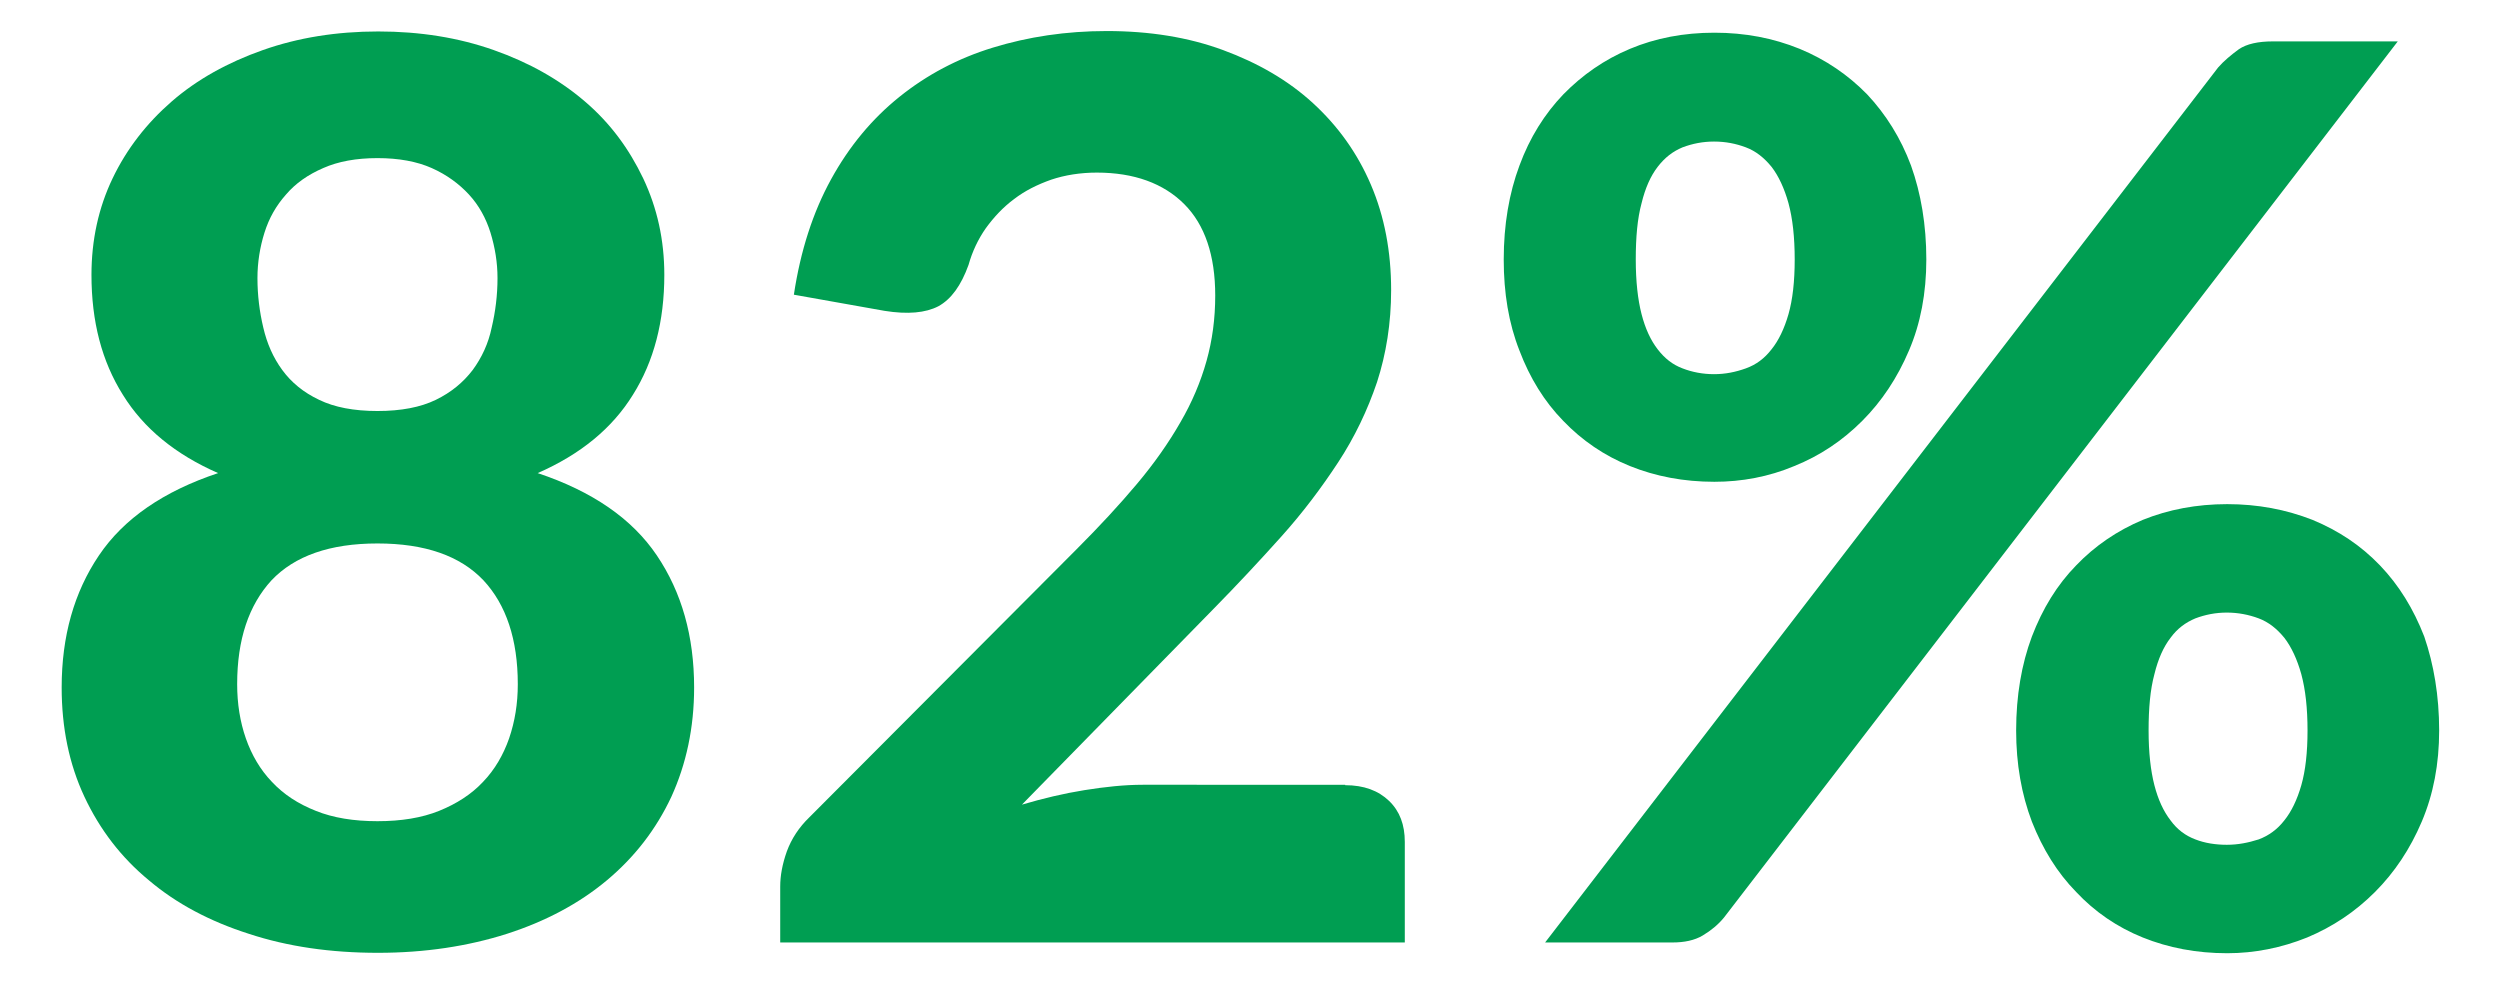 <?xml version="1.0" encoding="utf-8"?>
<!-- Generator: Adobe Illustrator 21.1.0, SVG Export Plug-In . SVG Version: 6.00 Build 0)  -->
<svg version="1.1" id="Layer_1" xmlns="http://www.w3.org/2000/svg" xmlns:xlink="http://www.w3.org/1999/xlink" x="0px" y="0px"
	 viewBox="0 0 604 238" style="enable-background:new 0 0 604 238;" xml:space="preserve">
<style type="text/css">
	.st0{display:none;}
	.st1{display:inline;fill:#009E52;}
	.st2{fill:#009E52;}
</style>
<g class="st0">
	<path class="st1" d="M176.1,144.5v23.4c0,2.2-0.7,4.1-2.2,5.6c-1.5,1.6-3.5,2.3-6.1,2.3h-16.9v51.8h-36v-51.8H25
		c-2.6,0-5-0.8-7.1-2.4c-2.2-1.6-3.5-3.7-4-6.3l-4.4-20.7l102-136.7h39.3v134.7H176.1z M114.9,144.5V79.7c0-3.4,0.1-7,0.4-10.9
		c0.2-3.8,0.6-7.9,1.1-12.1l-63,87.7H114.9z"/>
	<path class="st1" d="M339.6,197.1v30.5H217.5v-30.5h43.2V78.1c0-2.6,0-5.2,0.1-8c0.1-2.7,0.2-5.4,0.5-8.2l-28.5,23.7
		c-2,1.5-4,2.5-5.9,2.8c-1.9,0.4-3.7,0.4-5.4,0.1c-1.7-0.3-3.2-0.9-4.5-1.8c-1.3-0.8-2.3-1.7-3-2.6l-13-17.6l66.9-56.7h34.1v187.3
		H339.6z"/>
	<path class="st1" d="M470.5,62.6c0,8.1-1.4,15.5-4.2,22c-2.8,6.6-6.6,12.3-11.3,17c-4.8,4.8-10.2,8.4-16.4,10.9
		c-6.2,2.6-12.7,3.8-19.3,3.8c-7.4,0-14.2-1.3-20.4-3.8c-6.2-2.5-11.6-6.2-16.1-10.9c-4.6-4.7-8.1-10.4-10.6-17
		c-2.6-6.6-3.8-13.9-3.8-22c0-8.4,1.3-16,3.8-22.7c2.5-6.8,6.1-12.5,10.6-17.2c4.6-4.7,9.9-8.4,16.1-11c6.2-2.6,13-3.9,20.4-3.9
		s14.2,1.3,20.6,3.9c6.3,2.6,11.7,6.3,16.3,11c4.5,4.8,8.1,10.5,10.6,17.2C469.2,46.6,470.5,54.2,470.5,62.6z M541,16.2
		c1.4-1.6,3.1-3,5-4.4c1.9-1.3,4.7-1.9,8.2-1.9h30.2L421.6,221.6c-1.4,1.7-3.1,3.1-5.1,4.3c-2,1.2-4.5,1.7-7.3,1.7h-30.8L541,16.2z
		 M438.7,62.6c0-5.4-0.5-9.9-1.5-13.6c-1-3.6-2.4-6.6-4.1-8.8c-1.8-2.2-3.8-3.8-6.2-4.7c-2.4-0.9-4.9-1.4-7.7-1.4
		c-2.7,0-5.2,0.5-7.6,1.4c-2.4,1-4.3,2.5-6,4.7c-1.7,2.2-3,5.1-3.9,8.8c-1,3.7-1.4,8.2-1.4,13.6c0,5.3,0.5,9.7,1.4,13.2
		c0.9,3.5,2.2,6.3,3.9,8.5c1.7,2.2,3.6,3.7,6,4.6c2.3,0.9,4.9,1.4,7.6,1.4c2.7,0,5.2-0.5,7.7-1.4s4.5-2.4,6.2-4.6
		c1.7-2.1,3.1-5,4.1-8.5C438.2,72.3,438.7,67.9,438.7,62.6z M594.4,176.5c0,8.1-1.4,15.4-4.2,22c-2.8,6.6-6.6,12.3-11.3,17
		c-4.8,4.8-10.2,8.4-16.4,11c-6.2,2.5-12.7,3.8-19.3,3.8c-7.4,0-14.2-1.3-20.4-3.8c-6.2-2.5-11.6-6.2-16.1-11
		c-4.6-4.7-8.1-10.4-10.7-17c-2.5-6.6-3.8-13.9-3.8-22c0-8.4,1.3-16,3.8-22.7c2.6-6.8,6.1-12.5,10.7-17.2c4.5-4.7,9.9-8.4,16.1-11
		c6.2-2.5,13-3.8,20.4-3.8c7.4,0,14.2,1.3,20.6,3.8c6.3,2.6,11.7,6.2,16.3,11c4.6,4.8,8.1,10.5,10.7,17.2
		C593.1,160.5,594.4,168.1,594.4,176.5z M562.6,176.5c0-5.4-0.5-9.9-1.5-13.6c-1-3.6-2.4-6.6-4.1-8.8c-1.8-2.2-3.8-3.8-6.2-4.7
		c-2.4-0.9-5-1.4-7.7-1.4s-5.2,0.5-7.6,1.4c-2.4,1-4.4,2.5-6,4.7c-1.7,2.2-3,5.1-3.9,8.8c-1,3.7-1.4,8.2-1.4,13.6
		c0,5.3,0.5,9.7,1.4,13.2c0.9,3.5,2.2,6.3,3.9,8.5c1.6,2.2,3.6,3.7,6,4.6c2.3,0.9,4.9,1.3,7.6,1.3s5.2-0.5,7.7-1.3
		c2.4-0.9,4.5-2.4,6.2-4.6c1.7-2.1,3.1-5,4.1-8.5C562.1,186.2,562.6,181.8,562.6,176.5z"/>
</g>
<g>
	<path class="st2" d="M129.9,114.3c13.2,4.4,22.8,11,28.8,19.9s9,19.5,9,31.9c0,9.7-1.9,18.5-5.5,26.4c-3.7,7.9-8.9,14.6-15.6,20.2
		c-6.7,5.6-14.8,9.9-24.1,12.9c-9.4,3-19.8,4.6-31.2,4.6s-21.8-1.5-31.2-4.6c-9.4-3-17.5-7.3-24.1-12.9
		c-6.7-5.5-11.9-12.3-15.6-20.2c-3.7-7.9-5.5-16.7-5.5-26.4c0-12.4,3-23,9-31.9s15.6-15.5,28.8-19.9c-10.3-4.5-18-10.8-23-18.9
		c-5.1-8.1-7.6-17.7-7.6-29c0-8.4,1.7-16.2,5.1-23.3c3.4-7.1,8.2-13.3,14.3-18.6s13.5-9.4,22-12.4c8.5-3,17.8-4.5,27.9-4.5
		c10.1,0,19.4,1.5,27.9,4.5c8.5,3,15.8,7.1,22,12.4S152,36,155.4,43.1c3.4,7.2,5.1,14.9,5.1,23.3c0,11.2-2.5,20.9-7.6,29
		C147.9,103.5,140.2,109.8,129.9,114.3z M91.2,198.4c5.7,0,10.7-0.8,14.9-2.5c4.2-1.7,7.8-4,10.6-7c2.8-2.9,4.9-6.5,6.3-10.5
		c1.4-4.1,2.1-8.4,2.1-13.1c0-10.8-2.8-19.2-8.3-25.1c-5.6-5.9-14.1-8.9-25.6-8.9c-11.5,0-20,3-25.6,8.9c-5.5,6-8.3,14.3-8.3,25.1
		c0,4.7,0.7,9.1,2.1,13.1c1.4,4,3.5,7.6,6.3,10.5c2.8,3,6.3,5.3,10.6,7C80.5,197.6,85.5,198.4,91.2,198.4z M91.2,38.2
		c-5.1,0-9.5,0.8-13.1,2.4c-3.7,1.6-6.7,3.7-9,6.4c-2.4,2.7-4.1,5.7-5.2,9.2c-1.1,3.5-1.7,7.2-1.7,11c0,4.1,0.5,8.1,1.4,11.9
		c0.9,3.9,2.4,7.3,4.6,10.3c2.2,3,5.1,5.4,8.9,7.2c3.7,1.8,8.4,2.7,14.1,2.7s10.4-0.9,14.1-2.7c3.7-1.8,6.6-4.2,8.9-7.2
		c2.2-3,3.8-6.4,4.6-10.3c0.9-3.8,1.4-7.8,1.4-11.9c0-3.8-0.6-7.4-1.7-11c-1.1-3.5-2.8-6.6-5.2-9.2c-2.4-2.6-5.4-4.8-9-6.4
		C100.7,39,96.3,38.2,91.2,38.2z"/>
	<path class="st2" d="M325,189.7c4.5,0,8,1.3,10.6,3.8c2.6,2.5,3.8,5.8,3.8,9.9v24.3H188.5v-13.5c0-2.6,0.5-5.4,1.6-8.5
		c1.1-3,2.9-5.8,5.5-8.3l64.5-64.7c5.5-5.5,10.4-10.8,14.6-15.8c4.2-5,7.7-10,10.5-14.9c2.8-4.8,4.9-9.8,6.3-14.8
		c1.4-5,2.1-10.2,2.1-15.8c0-9.7-2.5-17.1-7.5-22.1c-5-5-12.1-7.6-21.1-7.6c-4,0-7.7,0.6-11,1.7c-3.4,1.2-6.4,2.7-9,4.7
		c-2.7,2-4.9,4.4-6.8,7c-1.9,2.7-3.3,5.7-4.2,8.9c-1.8,5-4.2,8.3-7.3,10c-3.1,1.6-7.4,2-13,1.1l-21.9-3.9c1.6-10.6,4.6-19.9,9-27.9
		c4.4-8,9.9-14.6,16.5-19.9c6.6-5.3,14.1-9.3,22.6-11.9c8.5-2.6,17.6-4,27.5-4c10.3,0,19.7,1.5,28.1,4.6c8.4,3.1,15.7,7.3,21.7,12.8
		c6,5.5,10.7,12,14,19.7c3.3,7.7,4.9,16.2,4.9,25.5c0,8-1.2,15.4-3.4,22.2c-2.3,6.8-5.4,13.3-9.4,19.4c-4,6.1-8.5,12.1-13.7,17.9
		c-5.2,5.8-10.7,11.7-16.5,17.6l-46.2,47.2c5.1-1.5,10.1-2.7,15.1-3.5c5-0.8,9.7-1.3,14.1-1.3H325z"/>
	<path class="st2" d="M465.4,62.7c0,8.1-1.4,15.5-4.2,22c-2.8,6.6-6.6,12.3-11.3,17c-4.8,4.8-10.2,8.4-16.4,10.9
		c-6.2,2.6-12.7,3.8-19.3,3.8c-7.4,0-14.2-1.3-20.4-3.8c-6.2-2.5-11.6-6.2-16.1-10.9c-4.6-4.7-8.1-10.4-10.6-17
		c-2.6-6.6-3.8-13.9-3.8-22c0-8.4,1.3-16,3.8-22.7c2.5-6.8,6.1-12.5,10.6-17.2c4.6-4.7,9.9-8.4,16.1-11c6.2-2.6,13-3.9,20.4-3.9
		s14.2,1.3,20.6,3.9c6.3,2.6,11.7,6.3,16.3,11c4.5,4.8,8.1,10.5,10.6,17.2C464.1,46.7,465.4,54.3,465.4,62.7z M535.9,16.3
		c1.4-1.6,3.1-3,5-4.4c1.9-1.3,4.7-1.9,8.2-1.9h30.2L416.5,221.7c-1.4,1.7-3.1,3.1-5.1,4.3c-2,1.2-4.5,1.7-7.3,1.7h-30.8L535.9,16.3
		z M433.6,62.7c0-5.4-0.5-9.9-1.5-13.6c-1-3.6-2.4-6.6-4.1-8.8c-1.8-2.2-3.8-3.8-6.2-4.7c-2.4-0.9-4.9-1.4-7.7-1.4
		c-2.7,0-5.2,0.5-7.6,1.4c-2.4,1-4.3,2.5-6,4.7c-1.7,2.2-3,5.1-3.9,8.8c-1,3.7-1.4,8.2-1.4,13.6c0,5.3,0.5,9.7,1.4,13.2
		c0.9,3.5,2.2,6.3,3.9,8.5c1.7,2.2,3.6,3.7,6,4.6c2.3,0.9,4.9,1.4,7.6,1.4c2.7,0,5.2-0.5,7.7-1.4s4.5-2.4,6.2-4.6
		c1.7-2.1,3.1-5,4.1-8.5C433.1,72.4,433.6,68,433.6,62.7z M589.3,176.5c0,8.1-1.4,15.4-4.2,22c-2.8,6.6-6.6,12.3-11.3,17
		c-4.8,4.8-10.2,8.4-16.4,11c-6.2,2.5-12.7,3.8-19.3,3.8c-7.4,0-14.2-1.3-20.4-3.8c-6.2-2.5-11.6-6.2-16.1-11
		c-4.6-4.7-8.1-10.4-10.7-17c-2.5-6.6-3.8-13.9-3.8-22c0-8.4,1.3-16,3.8-22.7c2.6-6.8,6.1-12.5,10.7-17.2c4.5-4.7,9.9-8.4,16.1-11
		c6.2-2.5,13-3.8,20.4-3.8c7.4,0,14.2,1.3,20.6,3.8c6.3,2.6,11.7,6.2,16.3,11c4.6,4.8,8.1,10.5,10.7,17.2
		C588,160.5,589.3,168.1,589.3,176.5z M557.5,176.5c0-5.4-0.5-9.9-1.5-13.6c-1-3.6-2.4-6.6-4.1-8.8c-1.8-2.2-3.8-3.8-6.2-4.7
		c-2.4-0.9-5-1.4-7.7-1.4s-5.2,0.5-7.6,1.4c-2.4,1-4.4,2.5-6,4.7c-1.7,2.2-3,5.1-3.9,8.8c-1,3.7-1.4,8.2-1.4,13.6
		c0,5.3,0.5,9.7,1.4,13.2c0.9,3.5,2.2,6.3,3.9,8.5c1.6,2.2,3.6,3.7,6,4.6c2.3,0.9,4.9,1.3,7.6,1.3s5.2-0.5,7.7-1.3
		c2.4-0.9,4.5-2.4,6.2-4.6c1.7-2.1,3.1-5,4.1-8.5C557,186.2,557.5,181.8,557.5,176.5z"/>
</g>
</svg>
